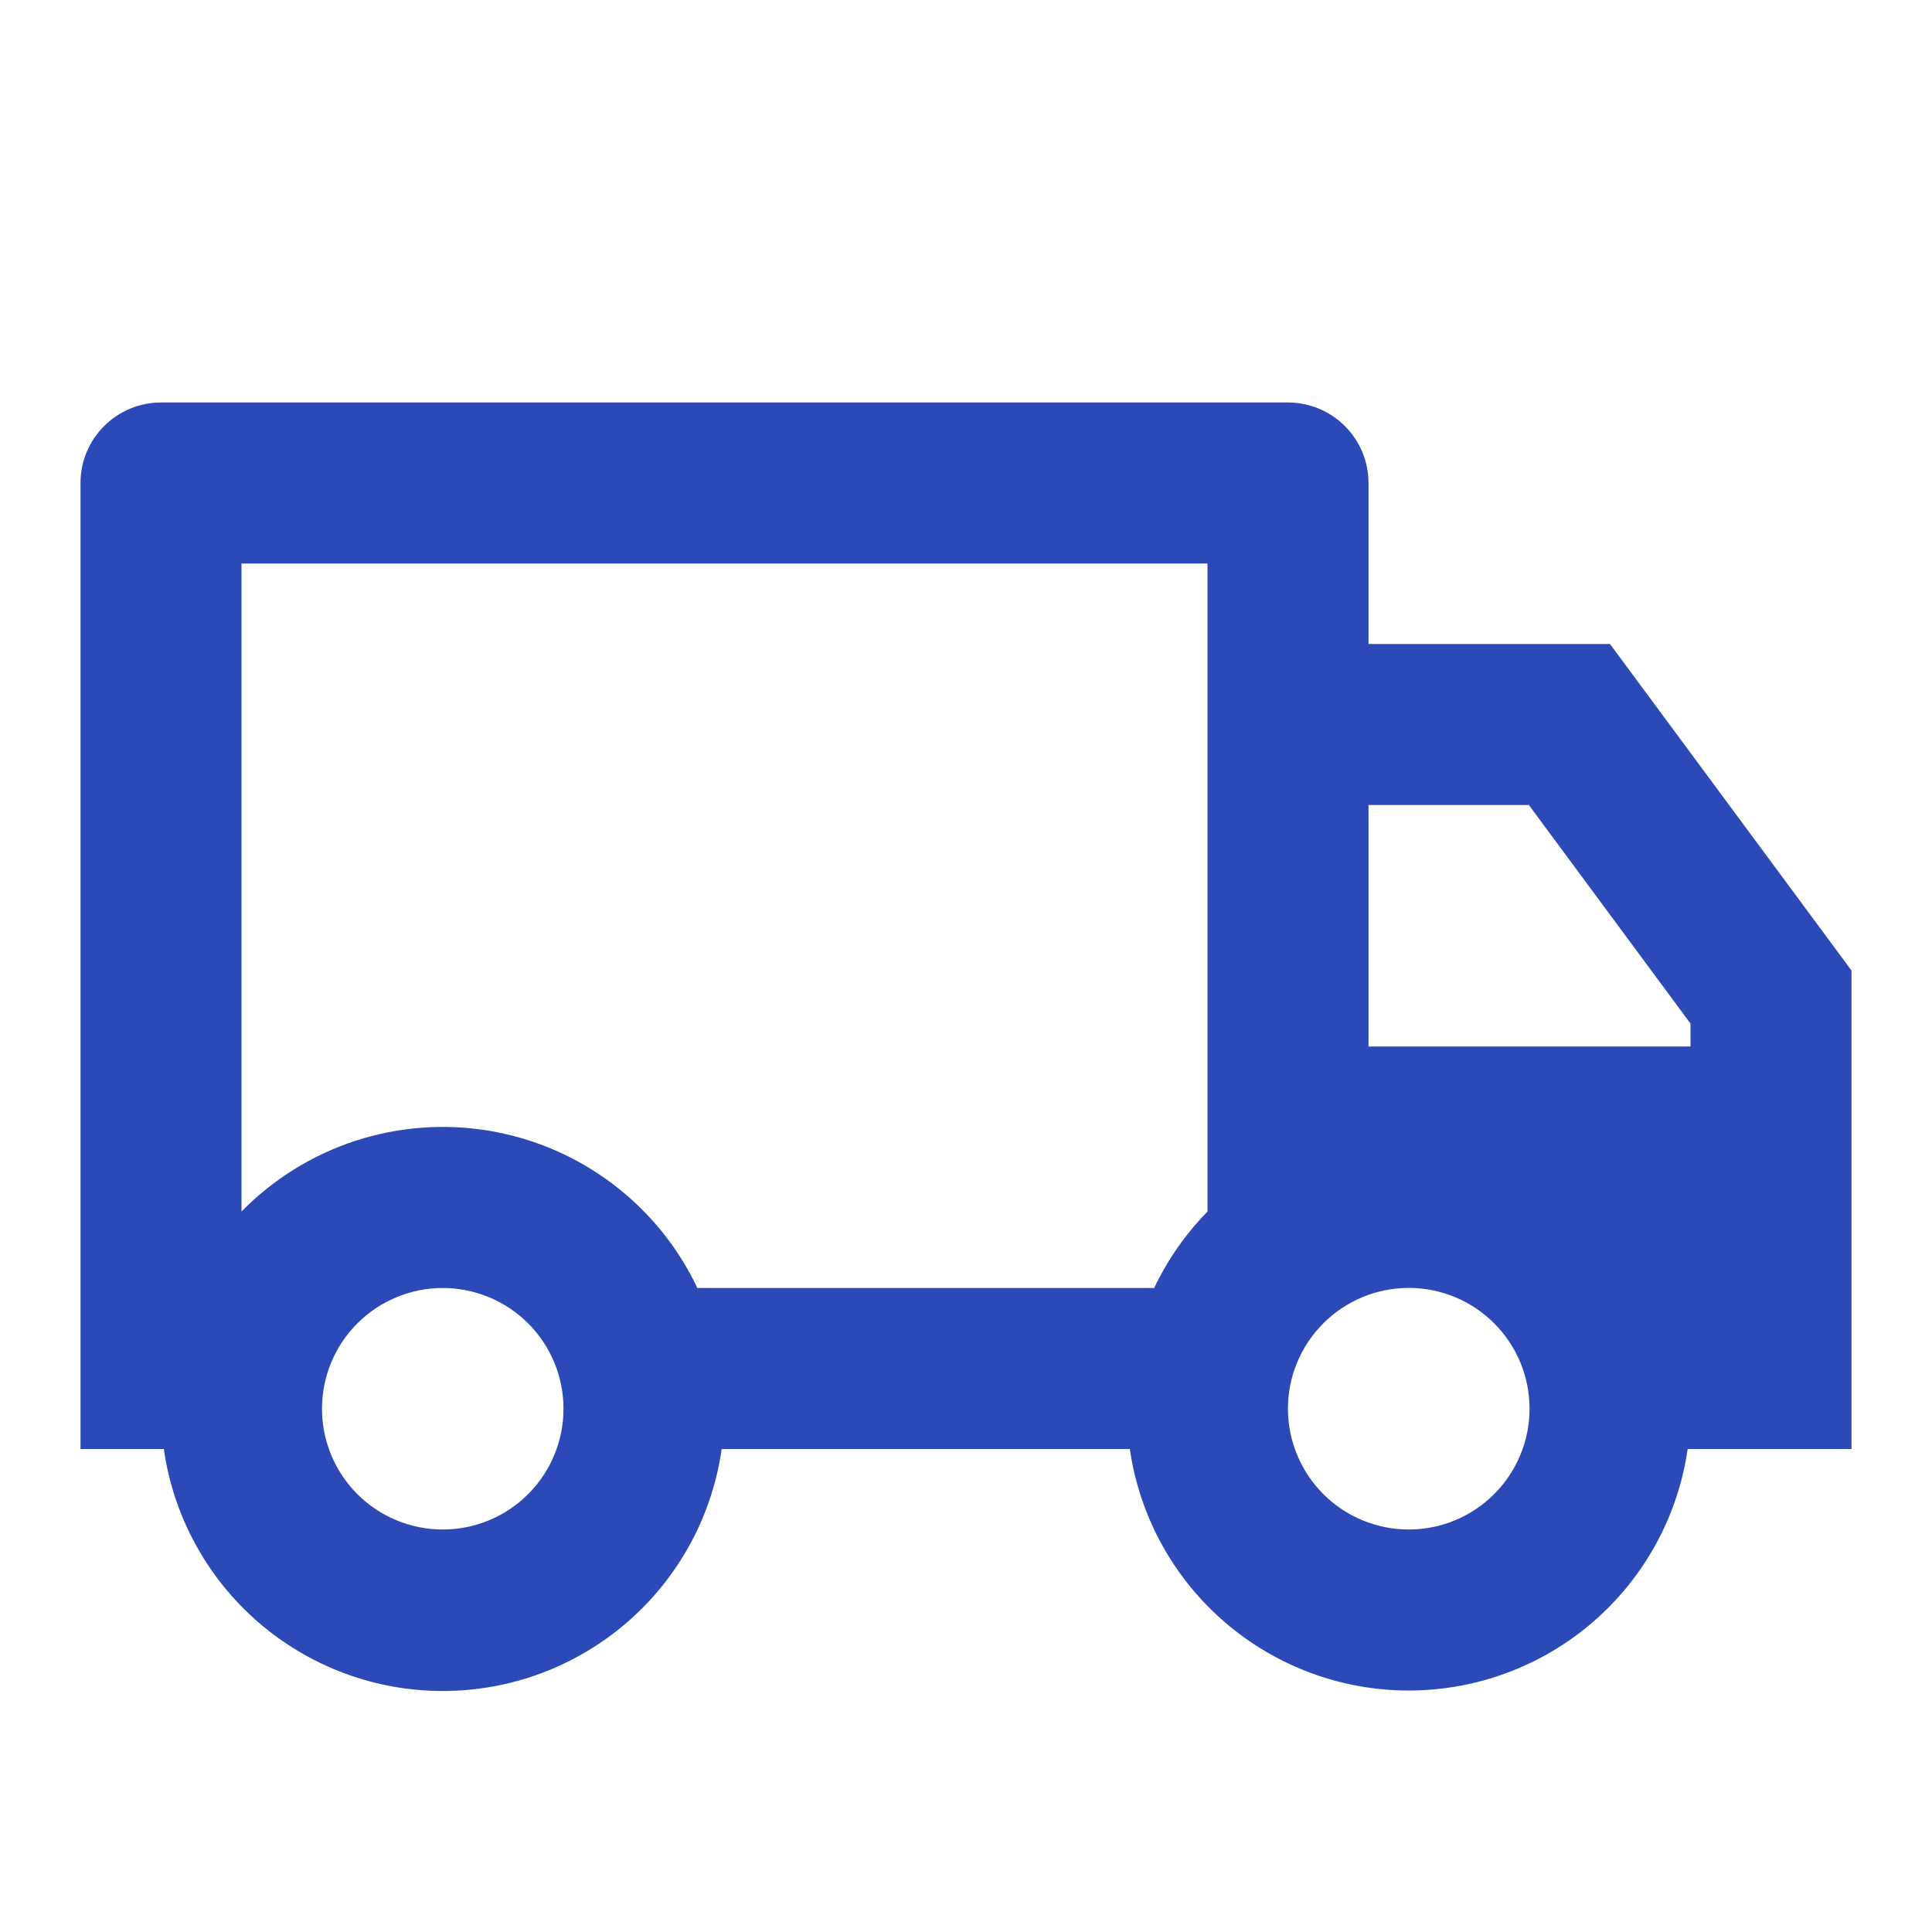 <svg xmlns="http://www.w3.org/2000/svg" width="72" height="72" viewBox="0 0 72 72" fill="none"><path d="M26.895 54C26.538 56.503 25.291 58.793 23.381 60.45C21.471 62.107 19.028 63.019 16.5 63.019C13.972 63.019 11.529 62.107 9.619 60.45C7.709 58.793 6.462 56.503 6.105 54H3V18C3 17.204 3.316 16.441 3.879 15.879C4.441 15.316 5.204 15 6 15H48C48.796 15 49.559 15.316 50.121 15.879C50.684 16.441 51 17.204 51 18V24H60L69 36.168V54H62.895C62.534 56.499 61.284 58.785 59.375 60.438C57.466 62.091 55.025 63.001 52.5 63.001C49.975 63.001 47.534 62.091 45.625 60.438C43.716 58.785 42.466 56.499 42.105 54H26.895ZM45 21H9V45.15C10.184 43.942 11.642 43.037 13.25 42.513C14.859 41.99 16.57 41.862 18.238 42.142C19.906 42.422 21.482 43.101 22.832 44.121C24.181 45.141 25.265 46.471 25.989 48H43.011C43.515 46.941 44.19 45.978 45 45.15V21ZM51 39H63V38.145L56.976 30H51V39ZM52.5 57C53.694 57 54.839 56.526 55.683 55.681C56.527 54.837 57.002 53.692 57.002 52.498C57.002 51.305 56.527 50.16 55.683 49.316C54.839 48.471 53.694 47.997 52.5 47.997C51.306 47.997 50.161 48.471 49.317 49.316C48.473 50.16 47.998 51.305 47.998 52.498C47.998 53.692 48.473 54.837 49.317 55.681C50.161 56.526 51.306 57 52.5 57ZM21 52.5C21 51.909 20.884 51.324 20.657 50.778C20.431 50.232 20.1 49.736 19.682 49.318C19.264 48.9 18.768 48.569 18.222 48.343C17.676 48.116 17.091 48 16.5 48C15.909 48 15.324 48.116 14.778 48.343C14.232 48.569 13.736 48.9 13.318 49.318C12.9 49.736 12.569 50.232 12.342 50.778C12.116 51.324 12 51.909 12 52.5C12 53.694 12.474 54.838 13.318 55.682C14.162 56.526 15.306 57 16.5 57C17.694 57 18.838 56.526 19.682 55.682C20.526 54.838 21 53.694 21 52.5Z" fill="#2C4AB7"></path></svg>